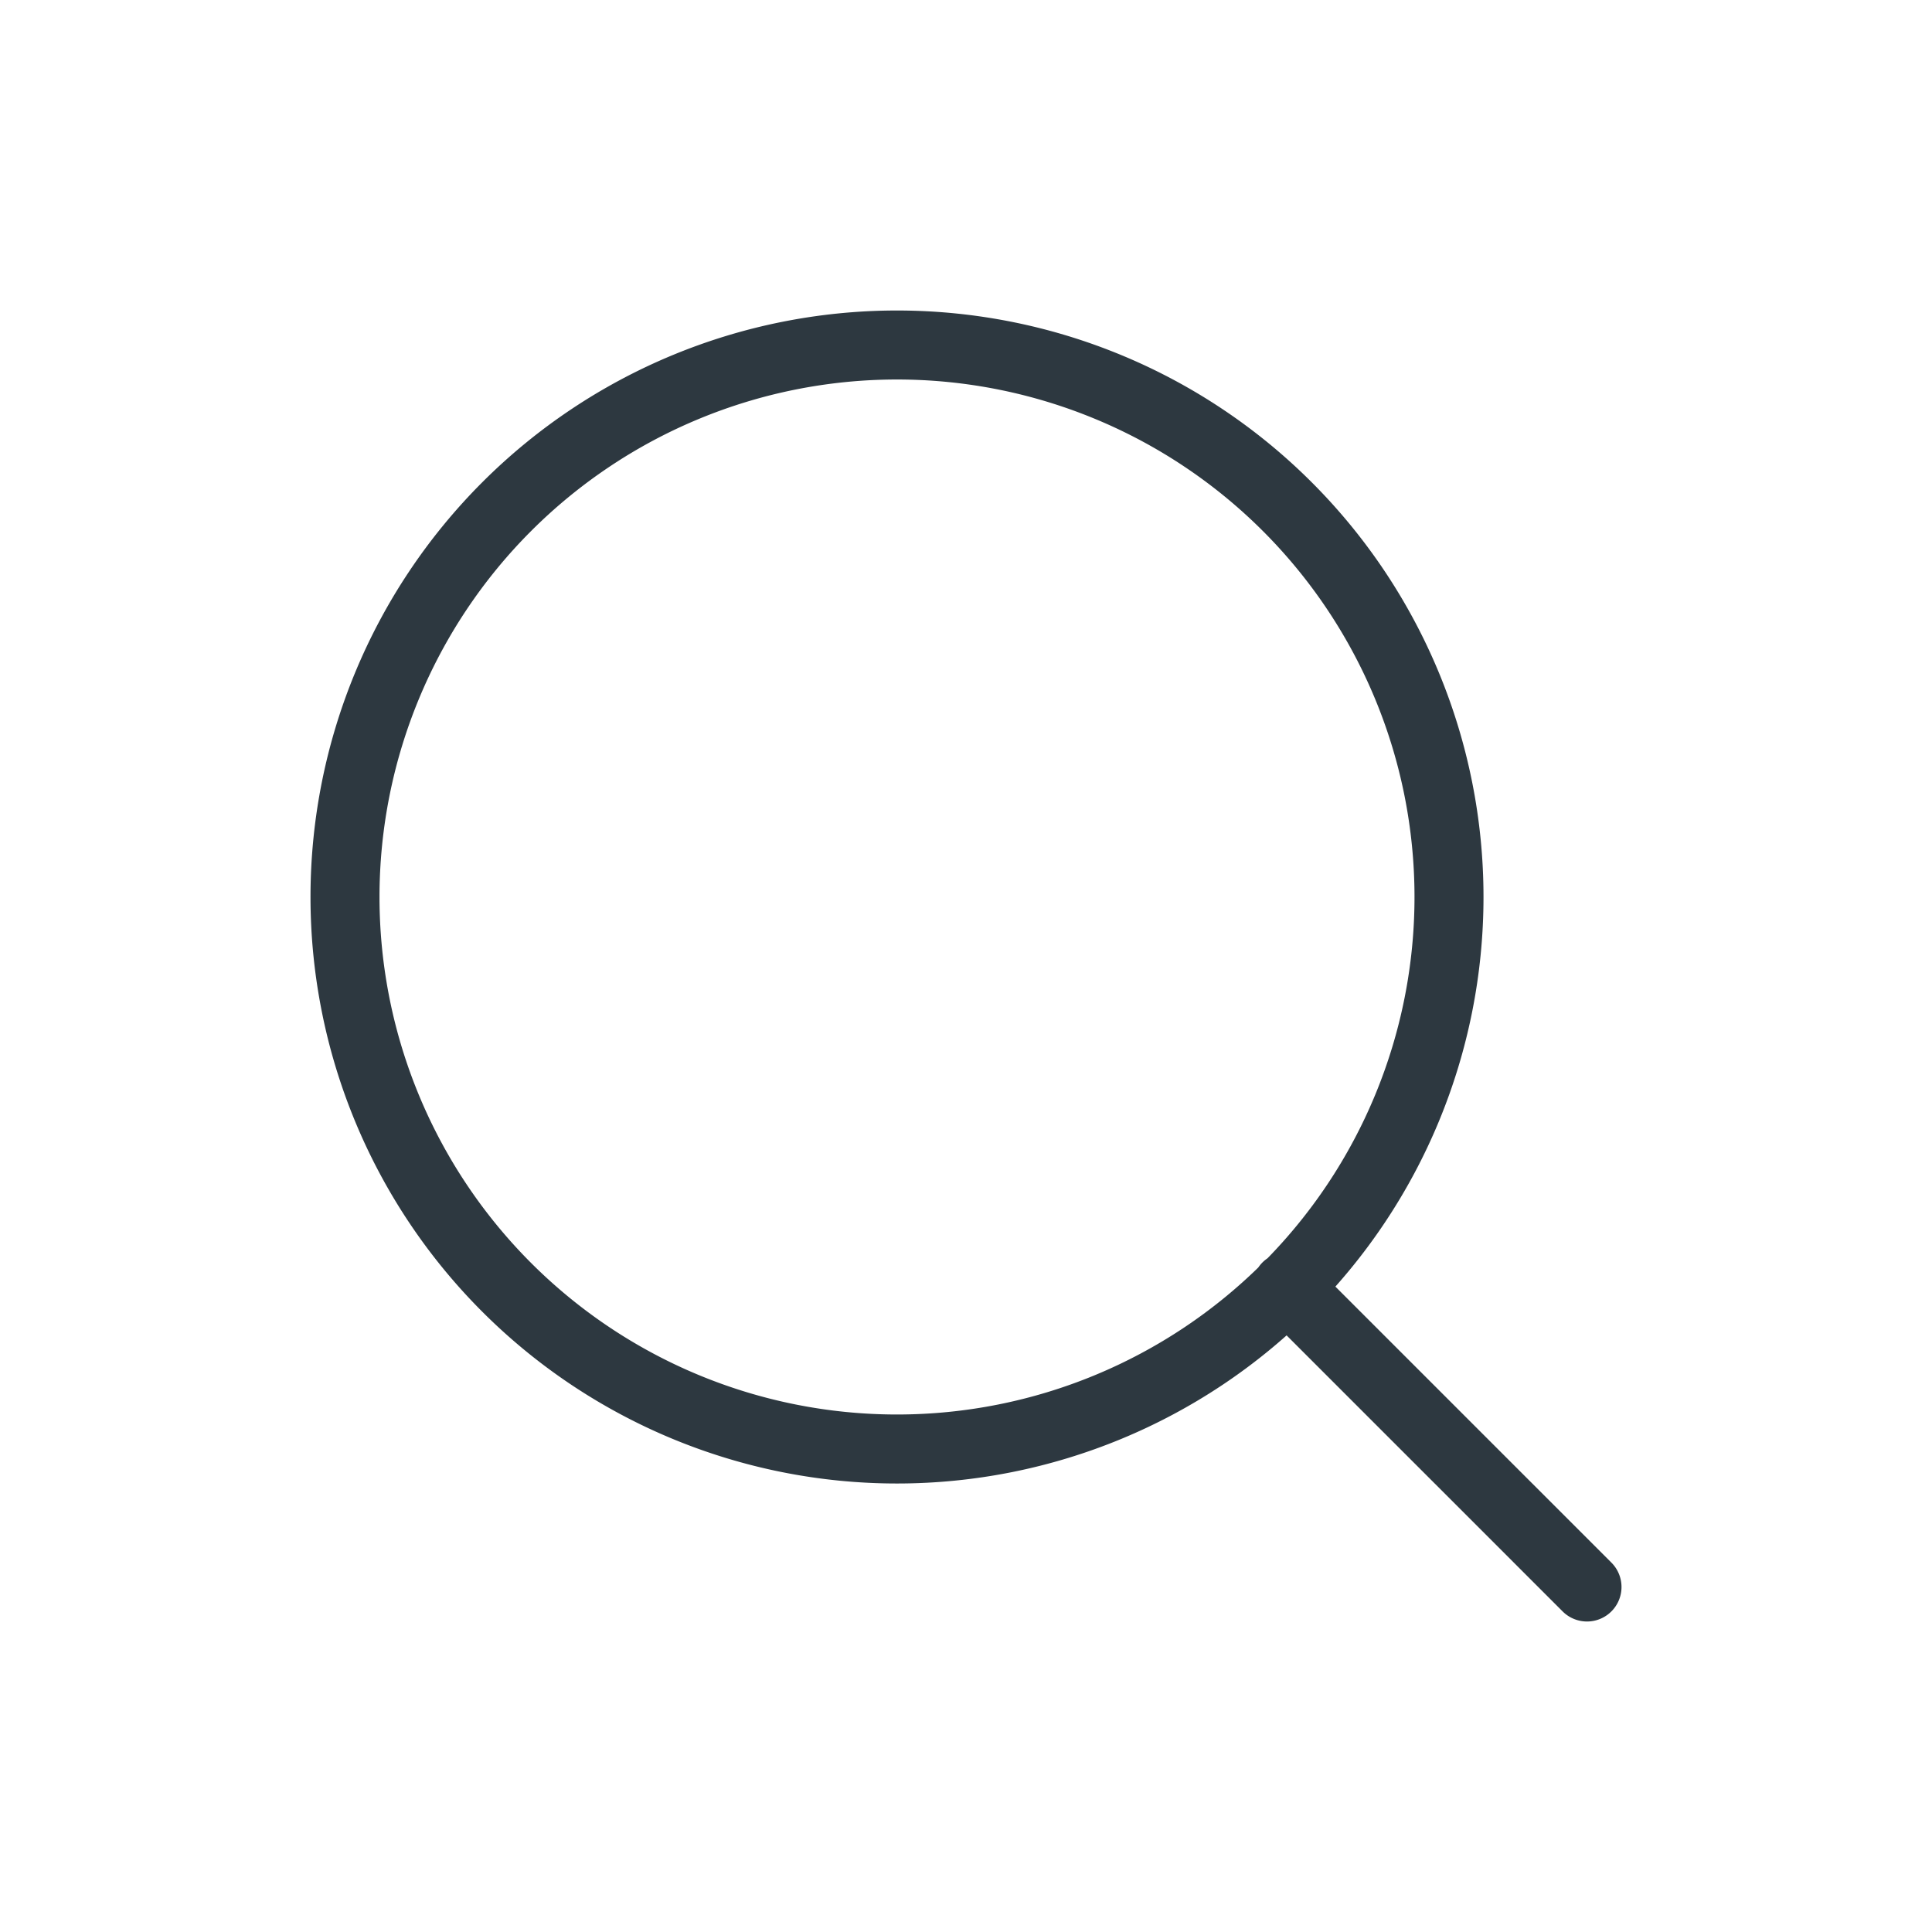 <svg xmlns="http://www.w3.org/2000/svg" width="28" height="28" fill="none" viewBox="0 0 28 28"><path stroke="#2D3840" stroke-linecap="round" stroke-linejoin="round" d="m23 23-4.35-4.35M21 13a8 8 0 1 1-16 0 8 8 0 0 1 16 0Z"/></svg>